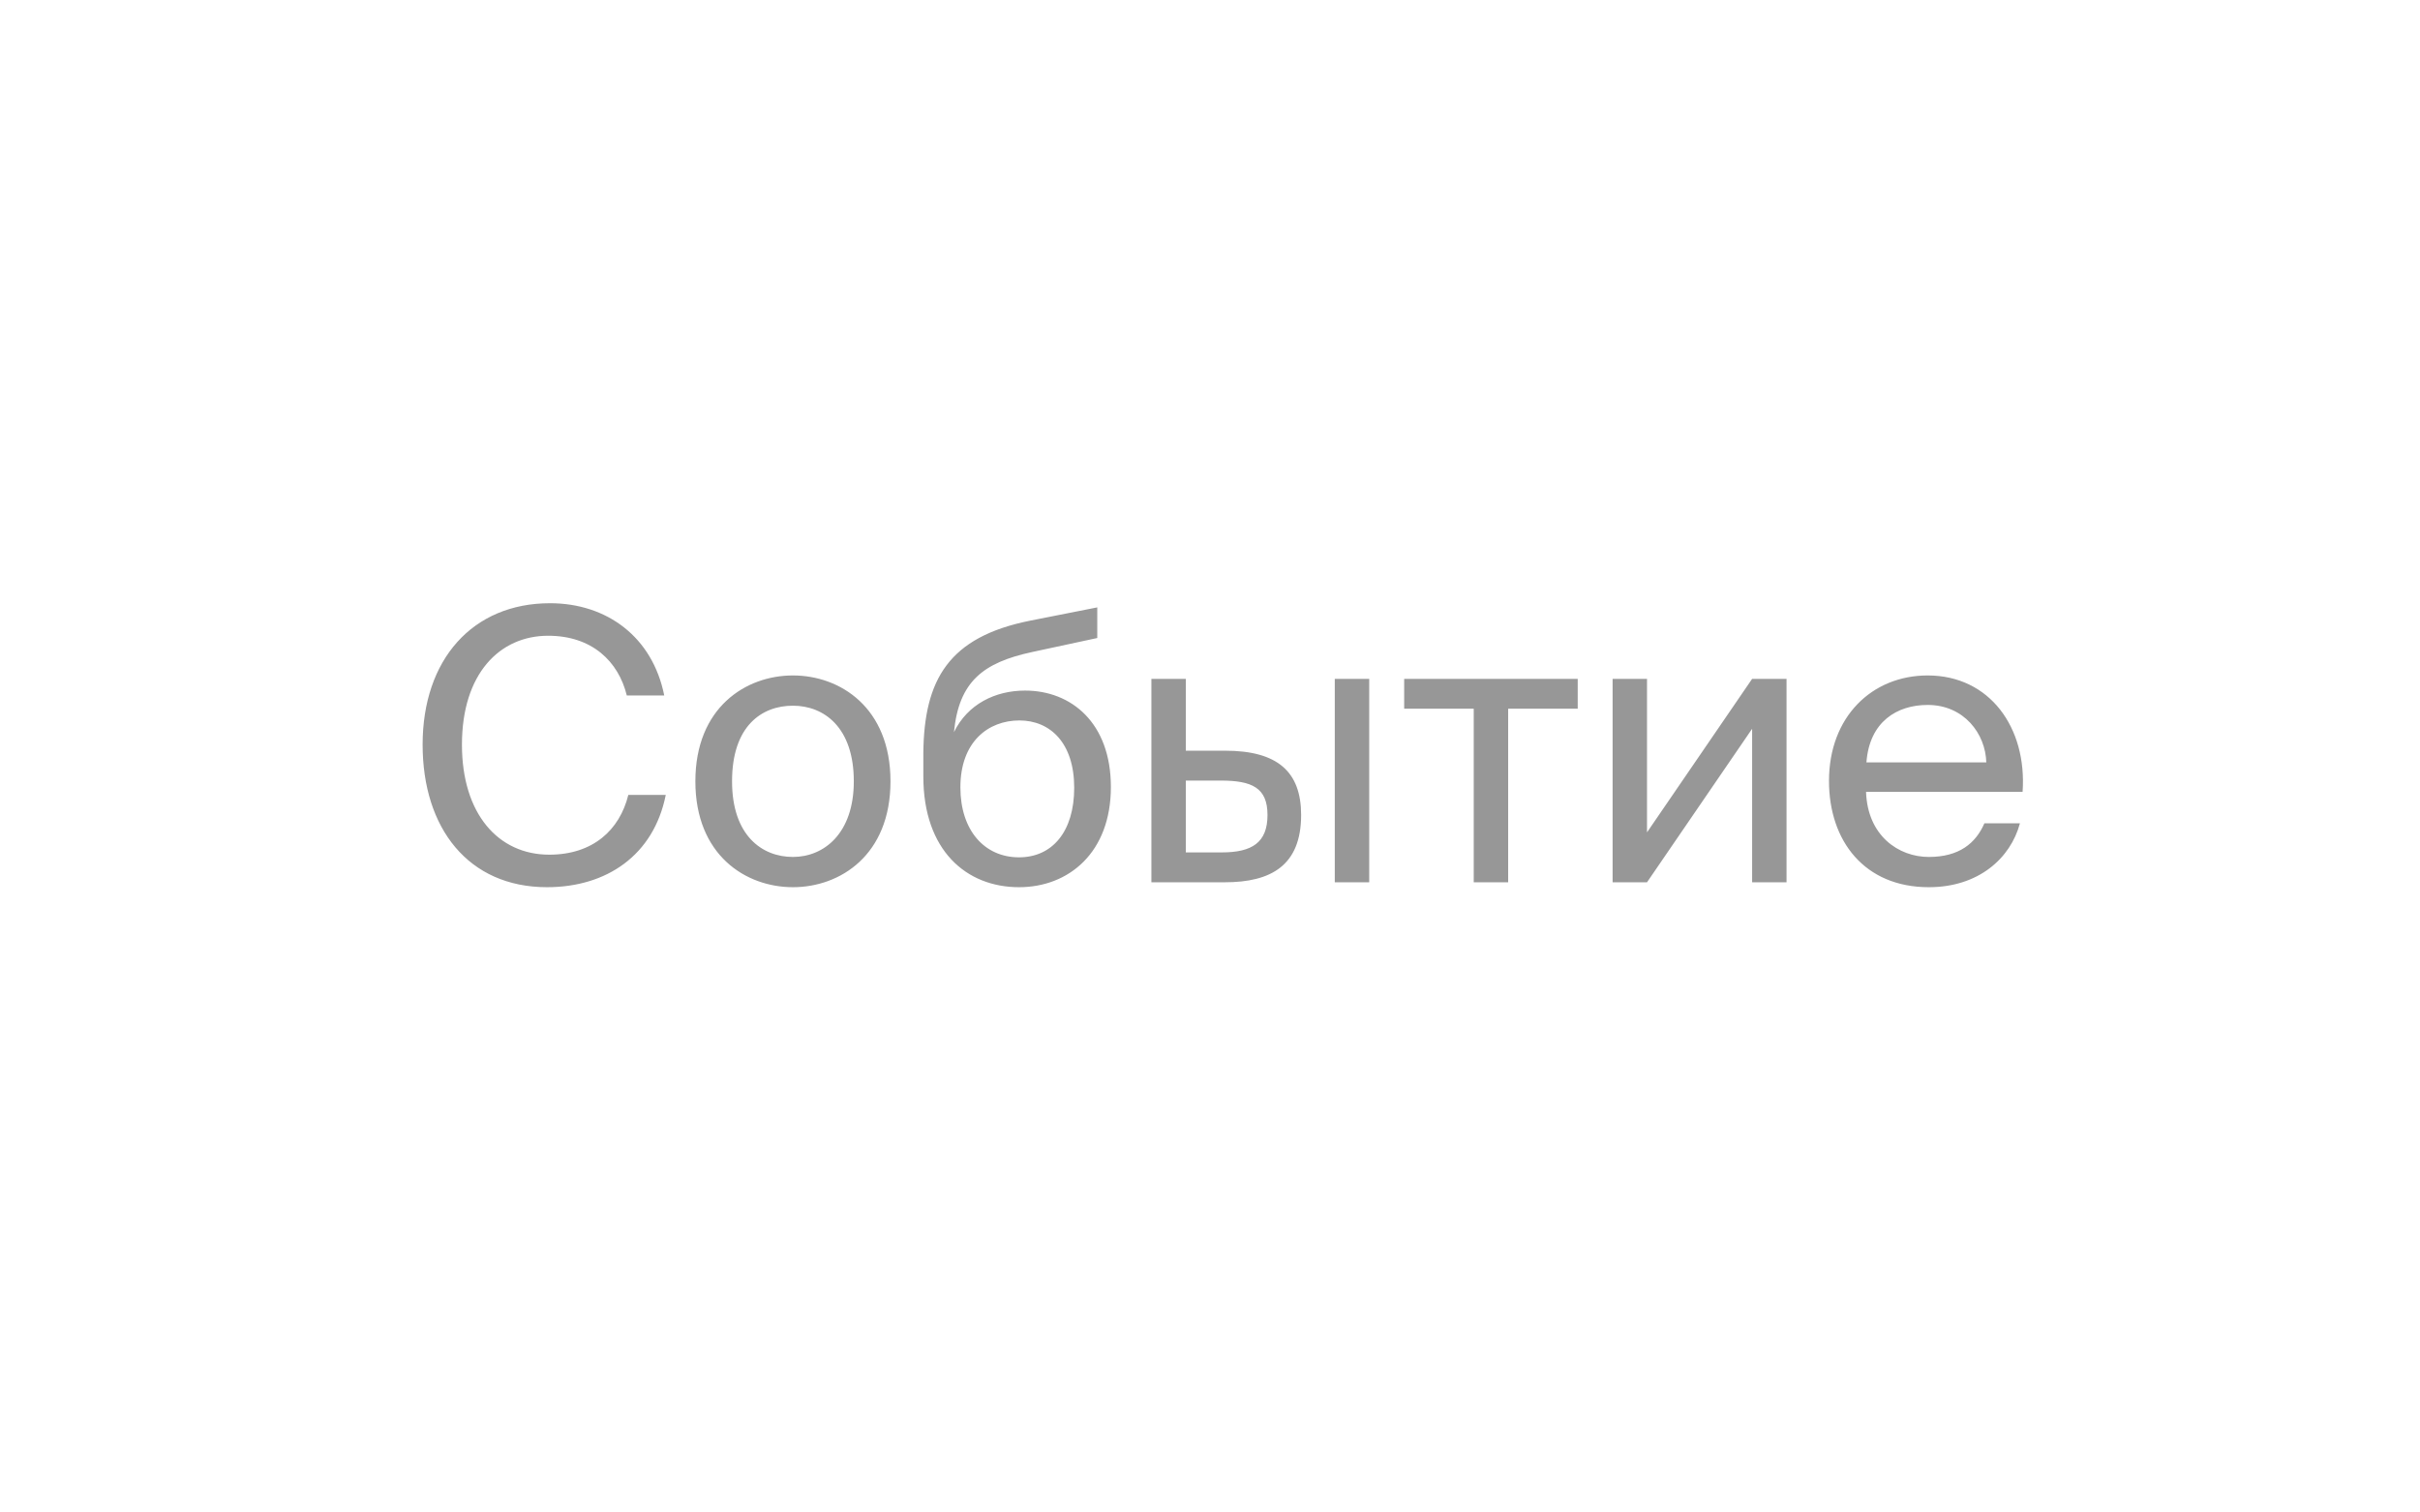 <?xml version="1.0" encoding="UTF-8"?>
<svg xmlns="http://www.w3.org/2000/svg" width="96" height="60" viewBox="0 0 96 60" fill="none">
  <path d="M26.41 31.535C25.93 33.935 24.055 35.195 21.7 35.195C18.58 35.195 16.765 32.855 16.765 29.54C16.765 26.165 18.745 23.93 21.82 23.93C24.07 23.93 25.885 25.265 26.35 27.59H24.865C24.535 26.24 23.485 25.22 21.745 25.22C19.825 25.22 18.325 26.72 18.325 29.54C18.325 32.285 19.765 33.905 21.79 33.905C23.515 33.905 24.58 32.93 24.925 31.535H26.41ZM35.325 30.995C35.325 33.92 33.33 35.195 31.455 35.195C29.58 35.195 27.585 33.92 27.585 30.995C27.585 28.07 29.58 26.795 31.455 26.795C33.33 26.795 35.325 28.07 35.325 30.995ZM31.455 33.995C32.685 33.995 33.87 33.065 33.87 30.995C33.87 28.85 32.685 27.995 31.455 27.995C30.225 27.995 29.04 28.79 29.04 30.995C29.04 33.14 30.225 33.995 31.455 33.995ZM44.068 31.22C44.068 33.815 42.403 35.195 40.423 35.195C38.338 35.195 36.628 33.74 36.628 30.8V29.87C36.658 26.96 37.633 25.265 40.873 24.62L43.528 24.095V25.31L40.948 25.865C38.998 26.285 38.038 27.035 37.843 29.045C38.383 27.935 39.478 27.395 40.663 27.395C42.493 27.395 44.068 28.67 44.068 31.22ZM42.613 31.25C42.613 29.48 41.668 28.58 40.438 28.58C39.208 28.58 38.098 29.42 38.098 31.235C38.098 32.945 39.058 34.01 40.423 34.01C41.743 34.01 42.613 32.99 42.613 31.25ZM45.675 35V26.93H47.041V29.78H48.6C50.685 29.78 51.615 30.62 51.615 32.33C51.615 34.325 50.431 35 48.586 35H45.675ZM52.95 35V26.93H54.316V35H52.95ZM47.041 33.815H48.465C49.666 33.815 50.281 33.425 50.281 32.33C50.281 31.25 49.666 30.965 48.42 30.965H47.041V33.815ZM59.828 28.115V35H58.462V28.115H55.703V26.93H62.587V28.115H59.828ZM69.506 28.91L65.336 35H63.971V26.93H65.336V33.02L69.506 26.93H70.871V35H69.506V28.91ZM74.025 31.415C74.085 33.155 75.315 33.995 76.515 33.995C77.715 33.995 78.375 33.455 78.72 32.66H80.13C79.755 34.055 78.48 35.195 76.515 35.195C73.965 35.195 72.555 33.365 72.555 30.98C72.555 28.43 74.265 26.795 76.47 26.795C78.93 26.795 80.415 28.865 80.235 31.415H74.025ZM74.04 30.245H78.795C78.765 29.105 77.91 27.965 76.47 27.965C75.255 27.965 74.16 28.625 74.04 30.245Z" fill="#979797"></path>
</svg>
